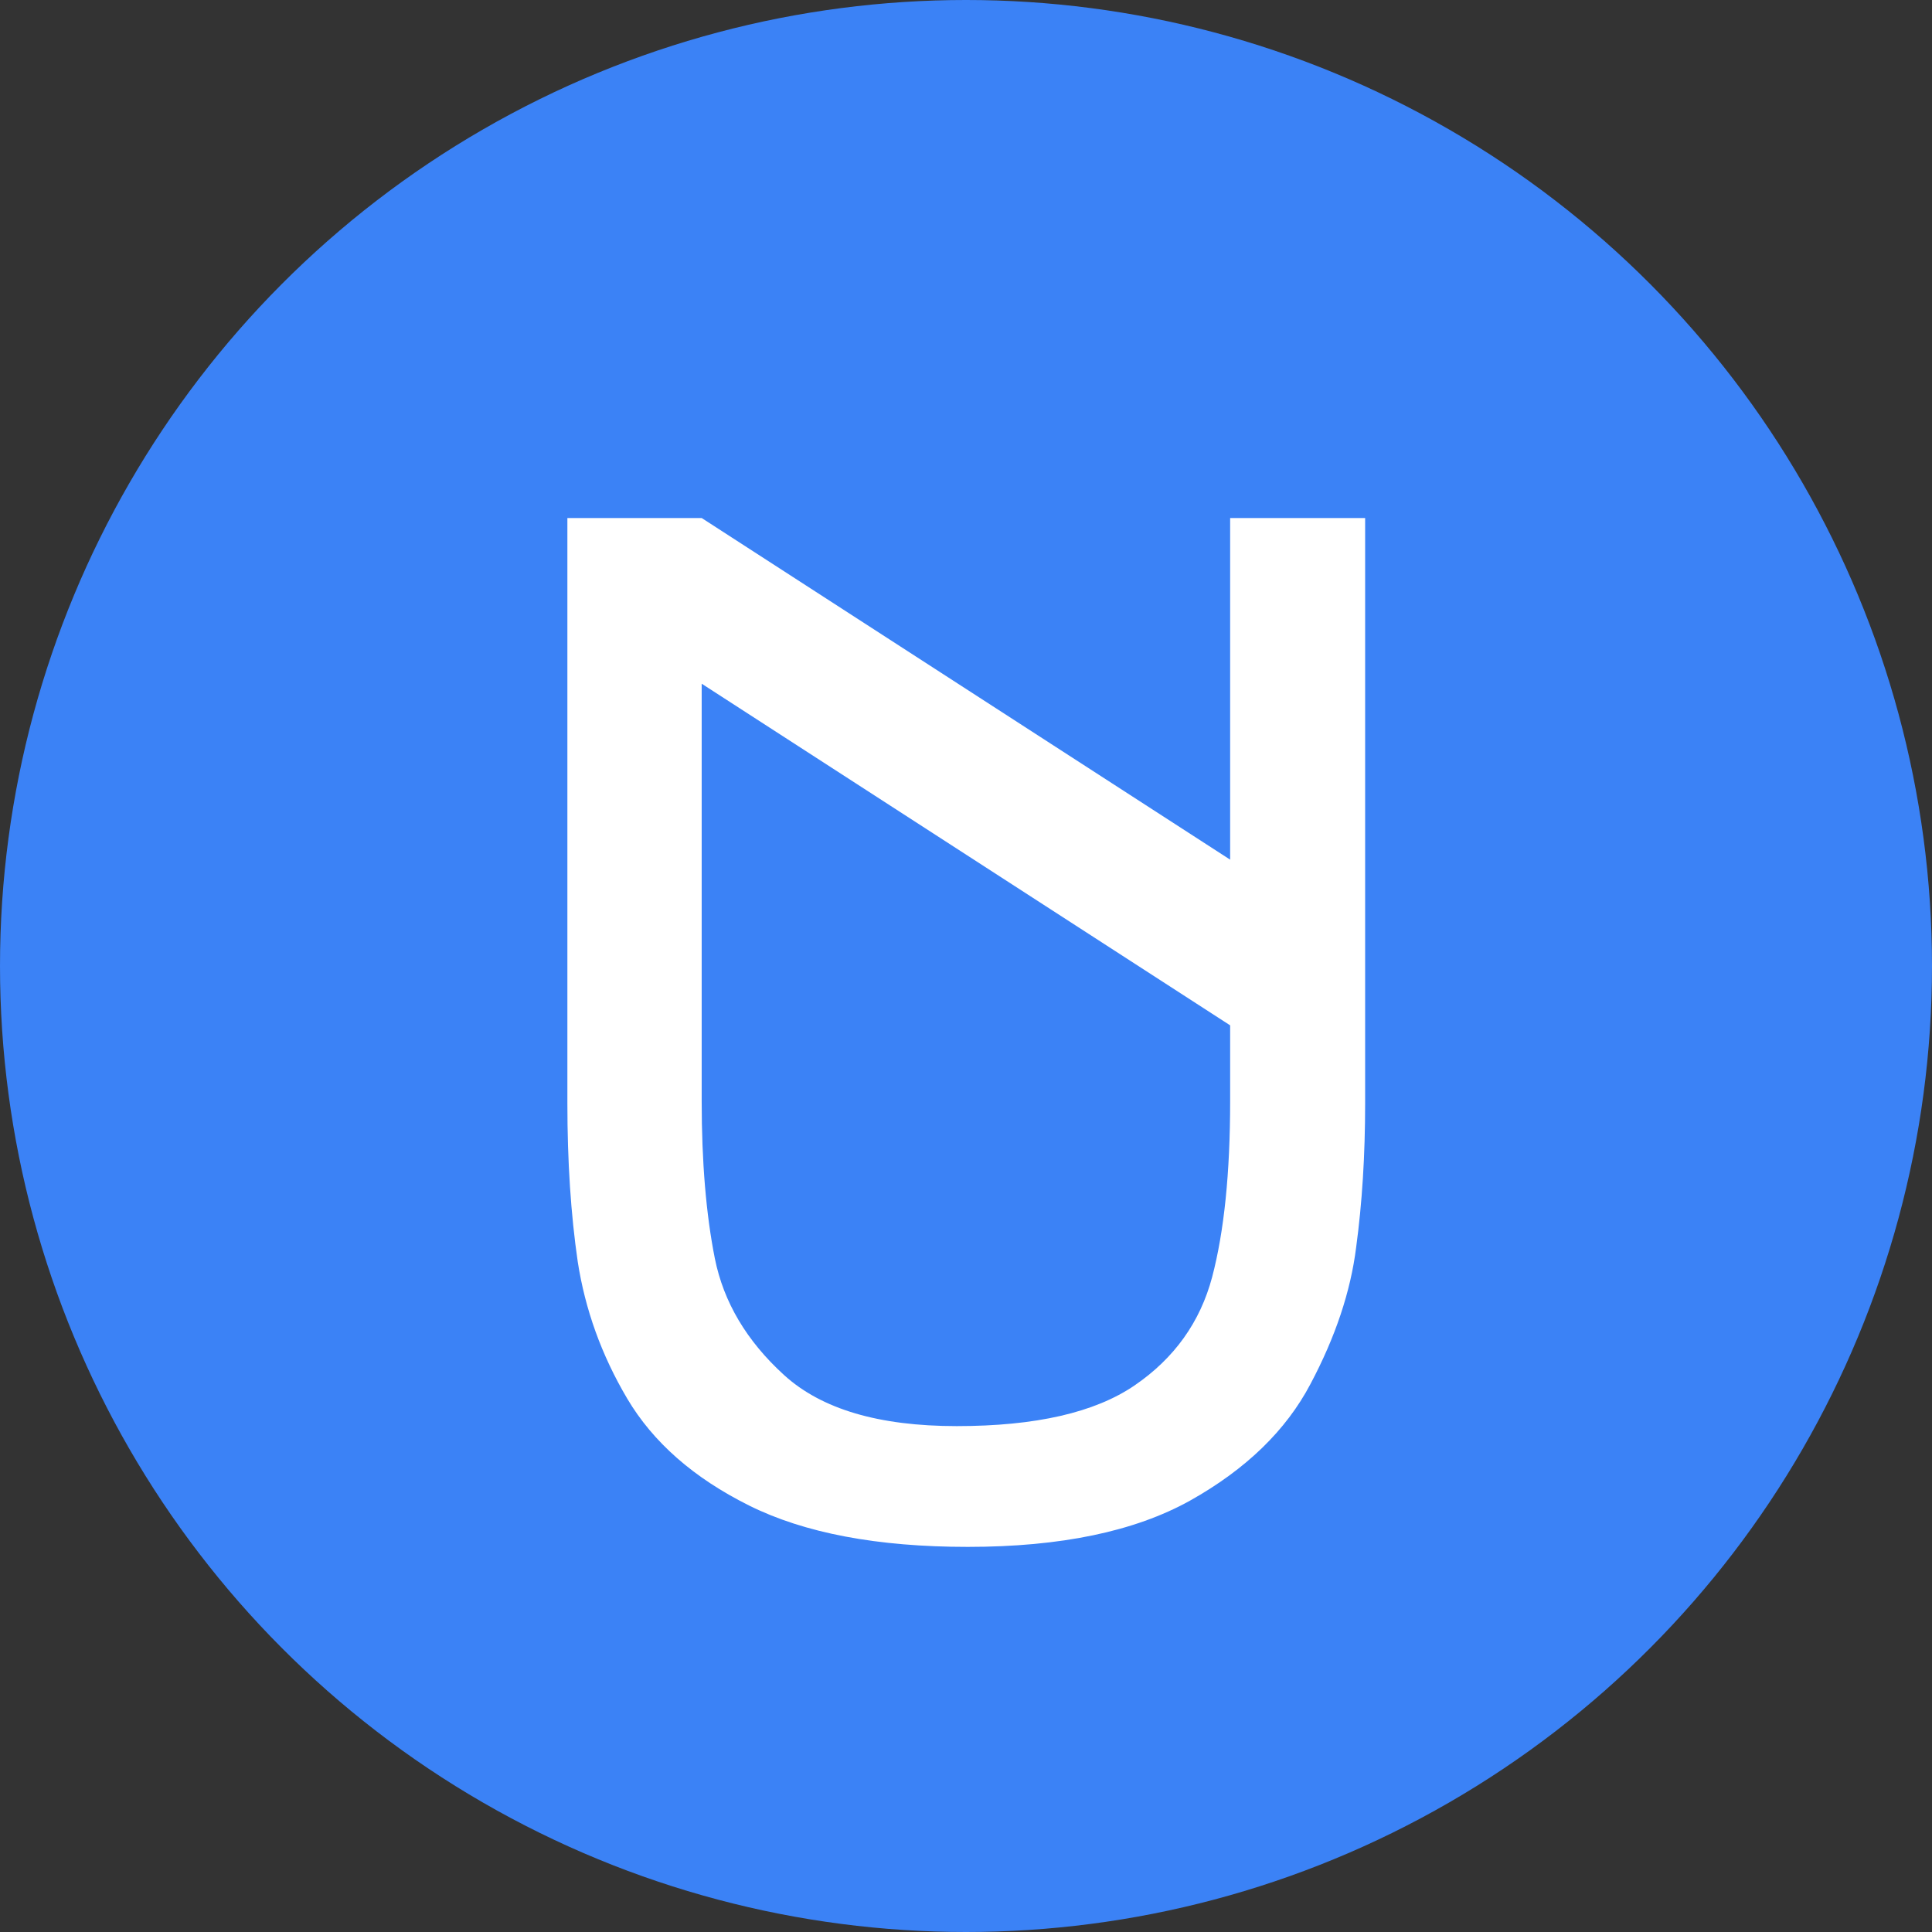 <?xml version="1.0" encoding="UTF-8" standalone="no"?>
<!-- Created with Inkscape (http://www.inkscape.org/) -->

<svg
   width="200mm"
   height="200mm"
   viewBox="0 0 200 200"
   version="1.1"
   id="svg5"
   sodipodi:docname="urbanex.svg"
   inkscape:version="1.2.1 (9c6d41e, 2022-07-14)"
   xmlns:inkscape="http://www.inkscape.org/namespaces/inkscape"
   xmlns:sodipodi="http://sodipodi.sourceforge.net/DTD/sodipodi-0.dtd"
   xmlns="http://www.w3.org/2000/svg"
   xmlns:svg="http://www.w3.org/2000/svg">
  <rect x="0" y="0" width="200" height="200" fill="#333333" stroke="none"/>
  <sodipodi:namedview
     id="namedview7"
     pagecolor="#ffffff"
     bordercolor="#000000"
     borderopacity="0.25"
     inkscape:showpageshadow="2"
     inkscape:pageopacity="0.0"
     inkscape:pagecheckerboard="0"
     inkscape:deskcolor="#d1d1d1"
     inkscape:document-units="mm"
     showgrid="false"
     inkscape:zoom="0.088388348"
     inkscape:cx="-4078.5919"
     inkscape:cy="-831.55757"
     inkscape:window-width="1920"
     inkscape:window-height="1027"
     inkscape:window-x="1920"
     inkscape:window-y="25"
     inkscape:window-maximized="1"
     inkscape:current-layer="layer1" />
  <defs
     id="defs2" />
  <g
     inkscape:label="Layer 1"
     inkscape:groupmode="layer"
     id="layer1">
    <circle
       style="fill:#3b82f6;strokeWidth:0.251;fill-opacity:1"
       id="path554"
       cx="100"
       cy="100"
       r="100" />
    <g
       aria-label="U"
       transform="scale(1.002,0.998)"
       id="text236"
       style="font-weight:bold;font-size:176.389px;font-family:'Arial Unicode MS';-inkscape-font-specification:'Arial Unicode MS Bold';fill:#ffffff;strokeWidth:0.898"
       inkscape:label="text236" />
    <path
       id="rect2048"
       style="fill:#ffffff;strokeWidth:0.199"
       d="m 72.638,53.625 54.706,35.366 V 106.143 L 72.638,70.777 Z m 68.681,60.576 c 0,5.381 -0.311,10.358 -0.932,14.93 -0.573,4.572 -2.15,9.286 -4.73,14.144 -2.532,4.81 -6.689,8.834 -12.469,12.072 -5.733,3.191 -13.401,4.786 -23.004,4.786 -9.364,1e-5 -16.913,-1.429 -22.646,-4.286 -5.733,-2.857 -9.937,-6.548 -12.613,-11.072 -2.675,-4.524 -4.351,-9.239 -5.115,-14.144 -0.717,-4.905 -1.075,-10.382 -1.075,-16.43 l -2e-6,-60.576 h 13.903 l -2.7e-5,60.361 c -10e-7,6.286 0.454,11.715 1.362,16.287 0.908,4.524 3.297,8.548 7.166,12.072 3.87,3.524 9.797,5.286 17.871,5.286 8.17,0 14.309,-1.405 18.418,-4.215 4.109,-2.81 6.784,-6.548 8.026,-11.215 1.242,-4.715 1.863,-10.786 1.863,-18.216 V 53.625 l 13.974,-2e-6 z"
       sodipodi:nodetypes="cccccscccssscsccscssscsccs" />
  </g>
</svg>
